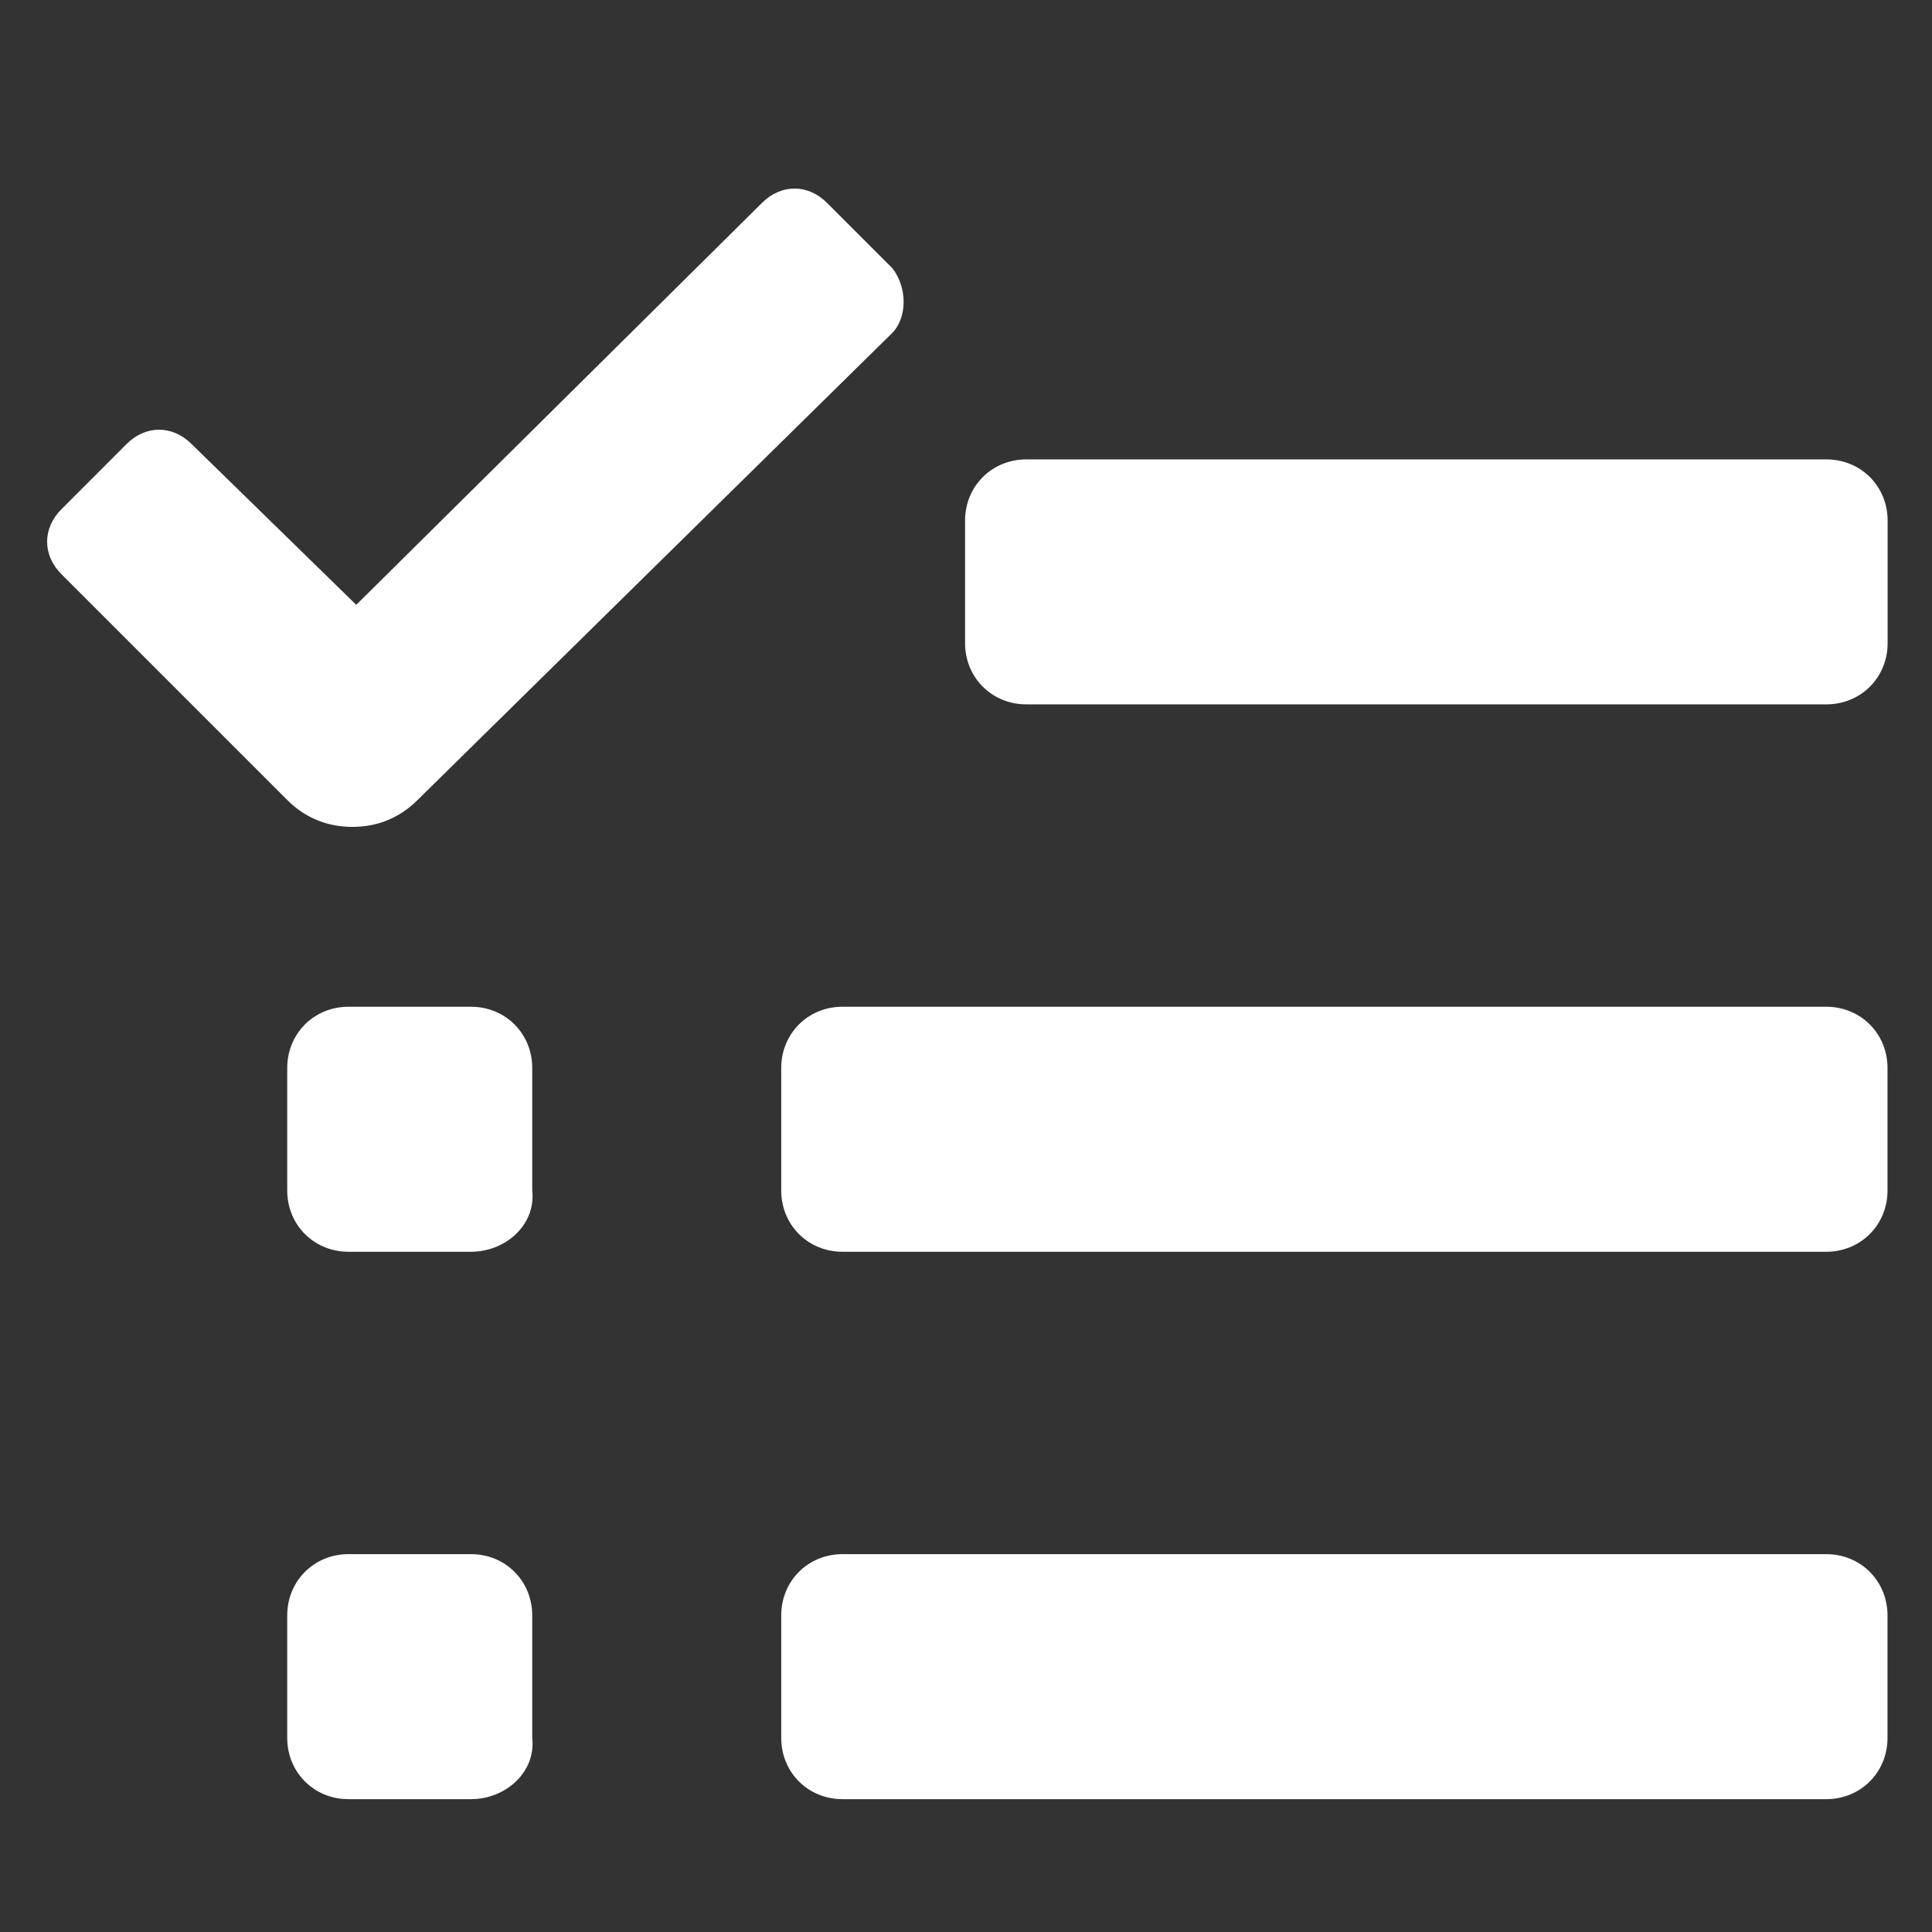 <svg width="33" height="33" viewBox="0 0 33 33" fill="none" xmlns="http://www.w3.org/2000/svg">
<rect x="0" y="0" width="33" height="33" fill="#333333" stroke="none"/>
<g clip-path="url(#clip0_2659_4560)">
<path d="M15.238 4.577L14.127 3.466C13.8 3.139 13.342 3.139 13.015 3.466L6.085 10.331L3.273 7.585C2.946 7.258 2.488 7.258 2.161 7.585L1.05 8.697C0.723 9.024 0.723 9.481 1.05 9.808L4.908 13.666C5.234 13.993 5.627 14.124 6.019 14.124C6.411 14.124 6.804 13.993 7.131 13.666L15.238 5.689C15.5 5.427 15.5 4.904 15.238 4.577Z" fill="white"/>
<path d="M31.196 12.031H17.53C16.942 12.031 16.484 11.574 16.484 10.985V8.893C16.484 8.304 16.942 7.847 17.53 7.847H31.196C31.784 7.847 32.242 8.304 32.242 8.893V10.985C32.242 11.574 31.784 12.031 31.196 12.031Z" fill="white"/>
<path d="M31.194 21.381H14.39C13.801 21.381 13.344 20.923 13.344 20.335V18.242C13.344 17.654 13.801 17.196 14.39 17.196H31.194C31.782 17.196 32.24 17.654 32.24 18.242V20.335C32.24 20.923 31.782 21.381 31.194 21.381Z" fill="white"/>
<path d="M8.045 21.381H5.952C5.364 21.381 4.906 20.923 4.906 20.335V18.242C4.906 17.654 5.364 17.196 5.952 17.196H8.045C8.633 17.196 9.091 17.654 9.091 18.242V20.335C9.156 20.923 8.633 21.381 8.045 21.381Z" fill="white"/>
<path d="M8.045 30.731H5.952C5.364 30.731 4.906 30.273 4.906 29.685V27.593C4.906 27.004 5.364 26.546 5.952 26.546H8.045C8.633 26.546 9.091 27.004 9.091 27.593V29.685C9.156 30.273 8.633 30.731 8.045 30.731Z" fill="white"/>
<path d="M31.194 30.731H14.39C13.801 30.731 13.344 30.273 13.344 29.685V27.593C13.344 27.004 13.801 26.546 14.39 26.546H31.194C31.782 26.546 32.24 27.004 32.24 27.593V29.685C32.24 30.273 31.782 30.731 31.194 30.731Z" fill="white"/>
</g>
<defs>
<clipPath id="clip0_2659_4560">
<rect width="32.726" height="32.726" fill="white" transform="translate(0.102 0.235)"/>
</clipPath>
</defs>
</svg>
